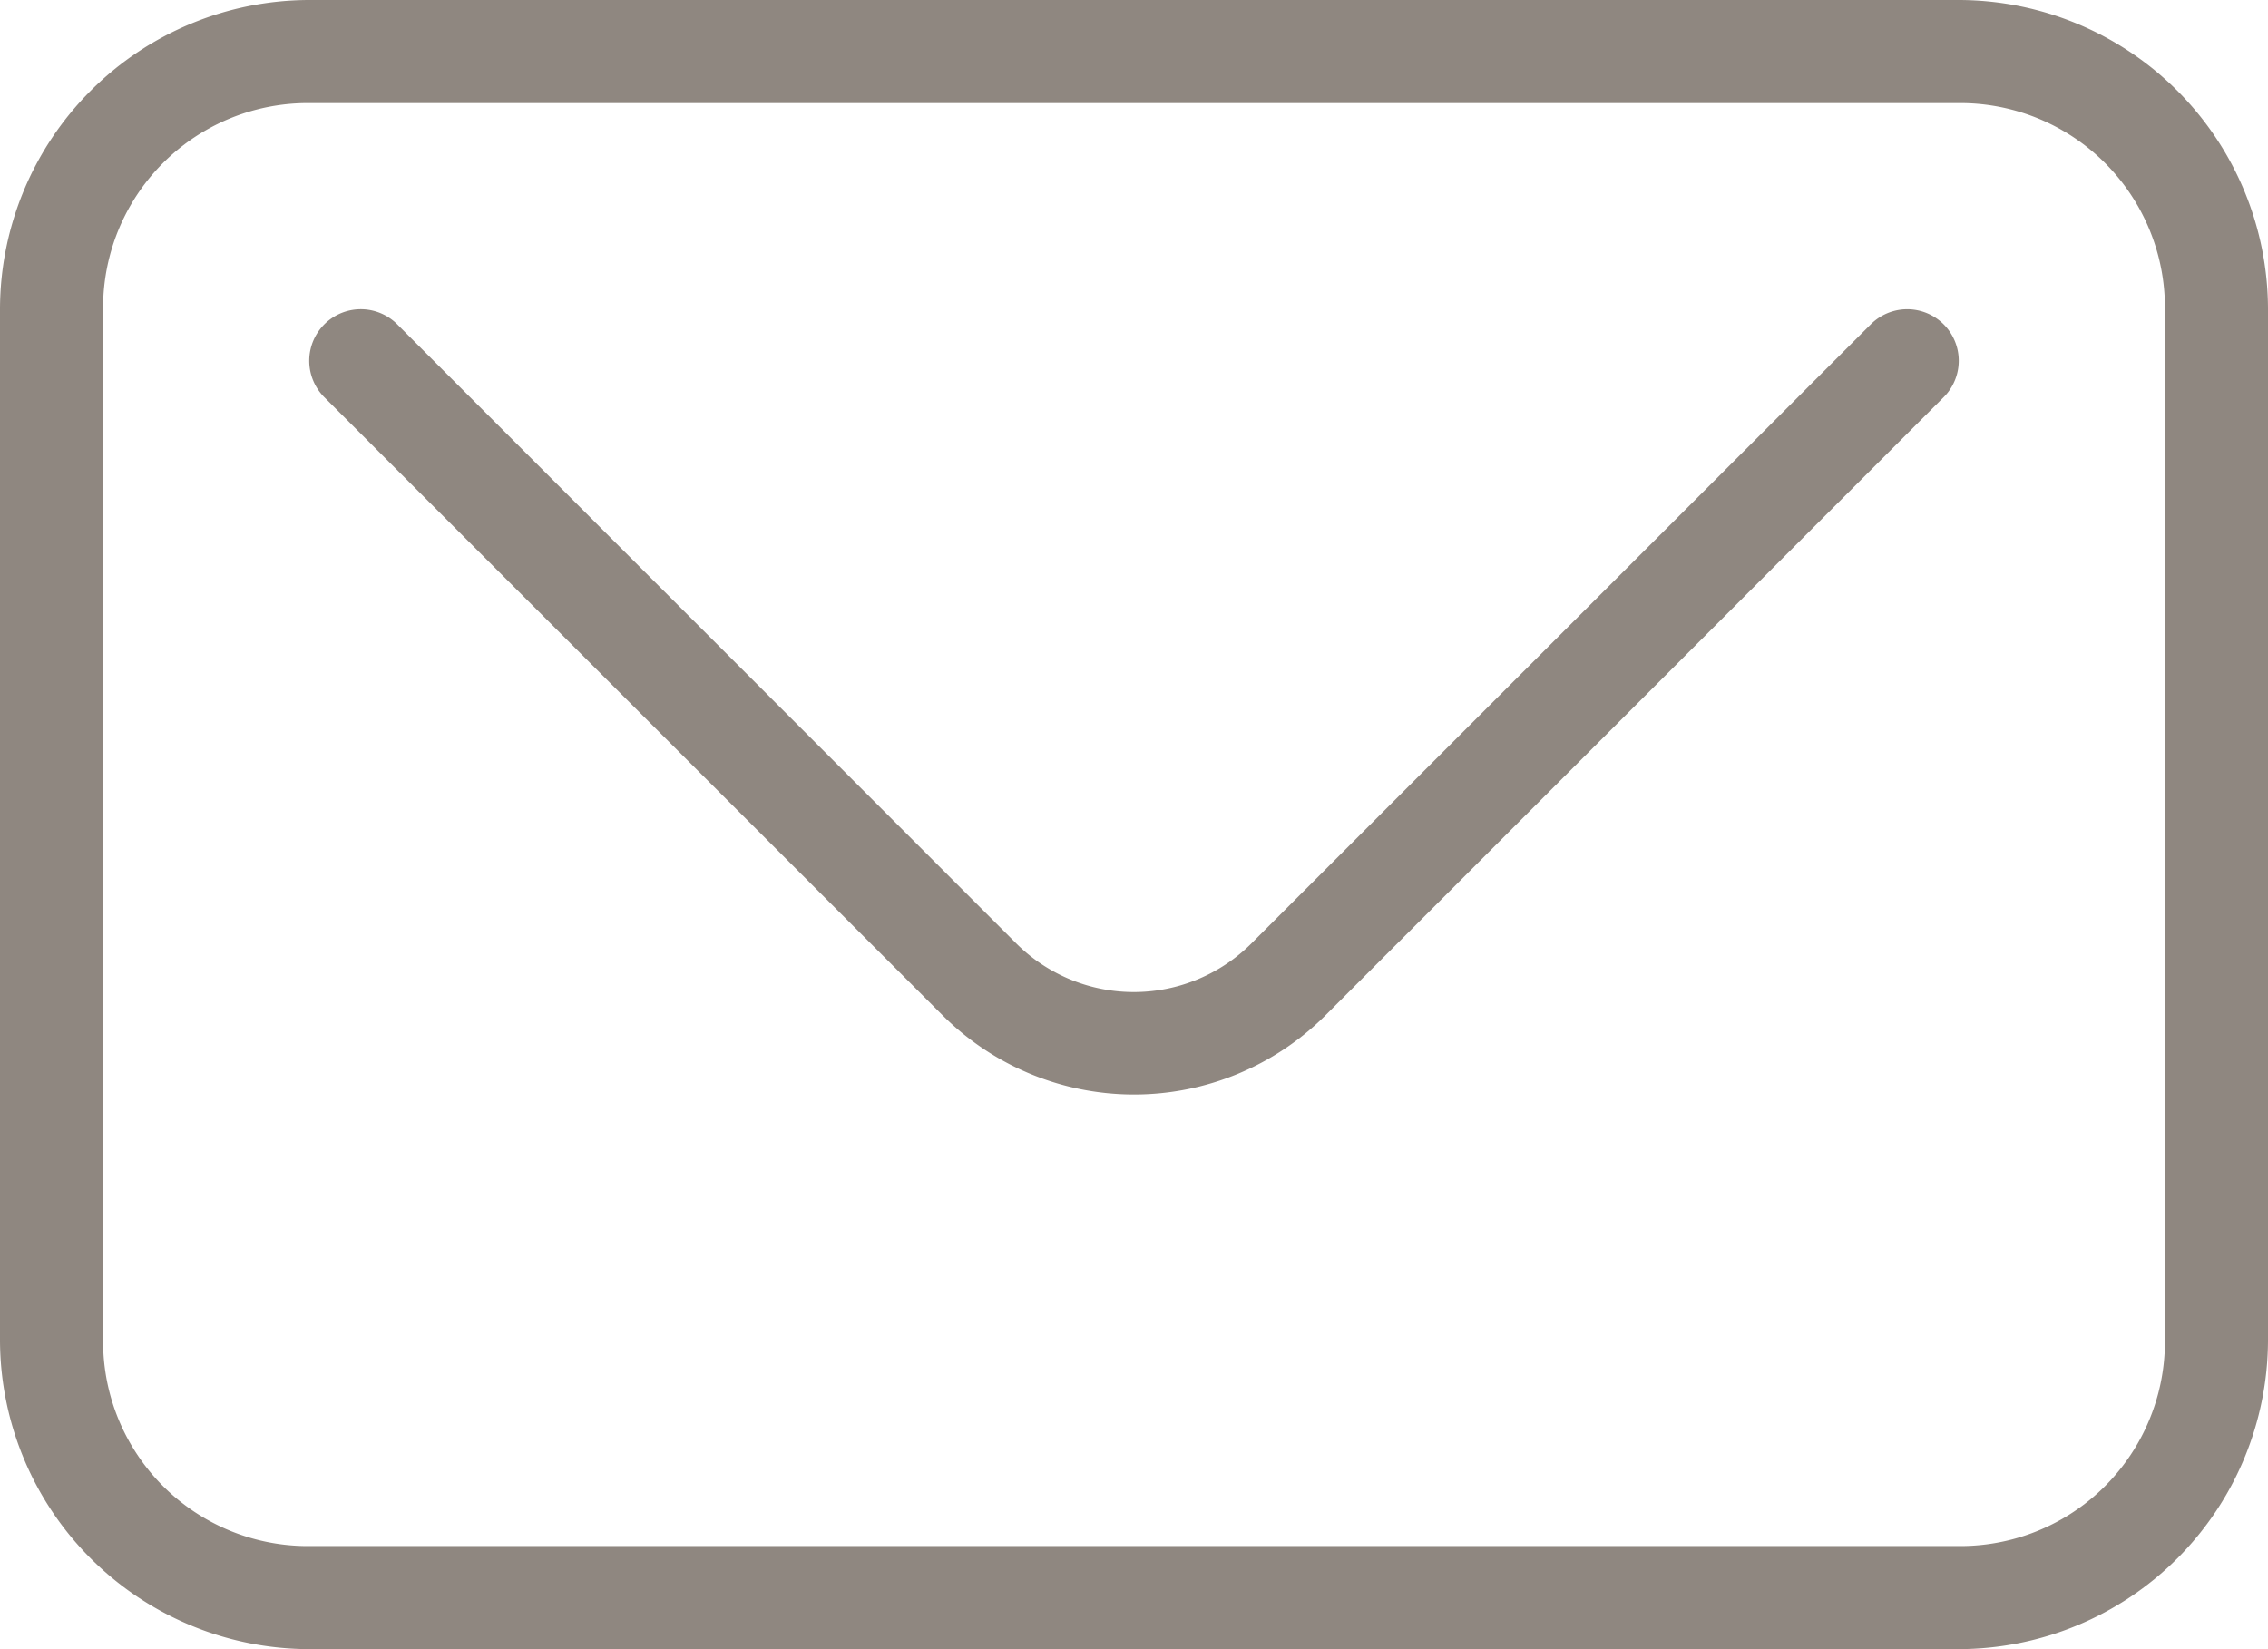 <svg xmlns="http://www.w3.org/2000/svg" width="53.648" height="39.017" viewBox="0 0 53.648 39.017">
  <g id="グループ_9037" data-name="グループ 9037" transform="translate(-8 -14)">
    <path id="パス_8917" data-name="パス 8917" d="M15.316,14A7.326,7.326,0,0,0,8,21.316V45.7a7.326,7.326,0,0,0,7.316,7.316H54.333A7.326,7.326,0,0,0,61.648,45.7V21.316A7.326,7.326,0,0,0,54.333,14Zm0,2.439H54.333a4.84,4.84,0,0,1,4.877,4.877V45.7a4.84,4.84,0,0,1-4.877,4.877H15.316A4.841,4.841,0,0,1,10.439,45.7V21.316A4.84,4.84,0,0,1,15.316,16.439Z" transform="translate(0)" fill="#8f8780"/>
    <path id="パス_8918" data-name="パス 8918" d="M15.255,20a1.22,1.22,0,0,0-.9,2.081L28.989,36.713a6.408,6.408,0,0,0,9.04,0L52.66,22.081a1.219,1.219,0,0,0-1.724-1.724L36.3,34.989a3.936,3.936,0,0,1-5.592,0L16.081,20.357A1.219,1.219,0,0,0,15.255,20Z" transform="translate(1.316 1.316)" fill="#8f8780"/>
  </g>
</svg>
